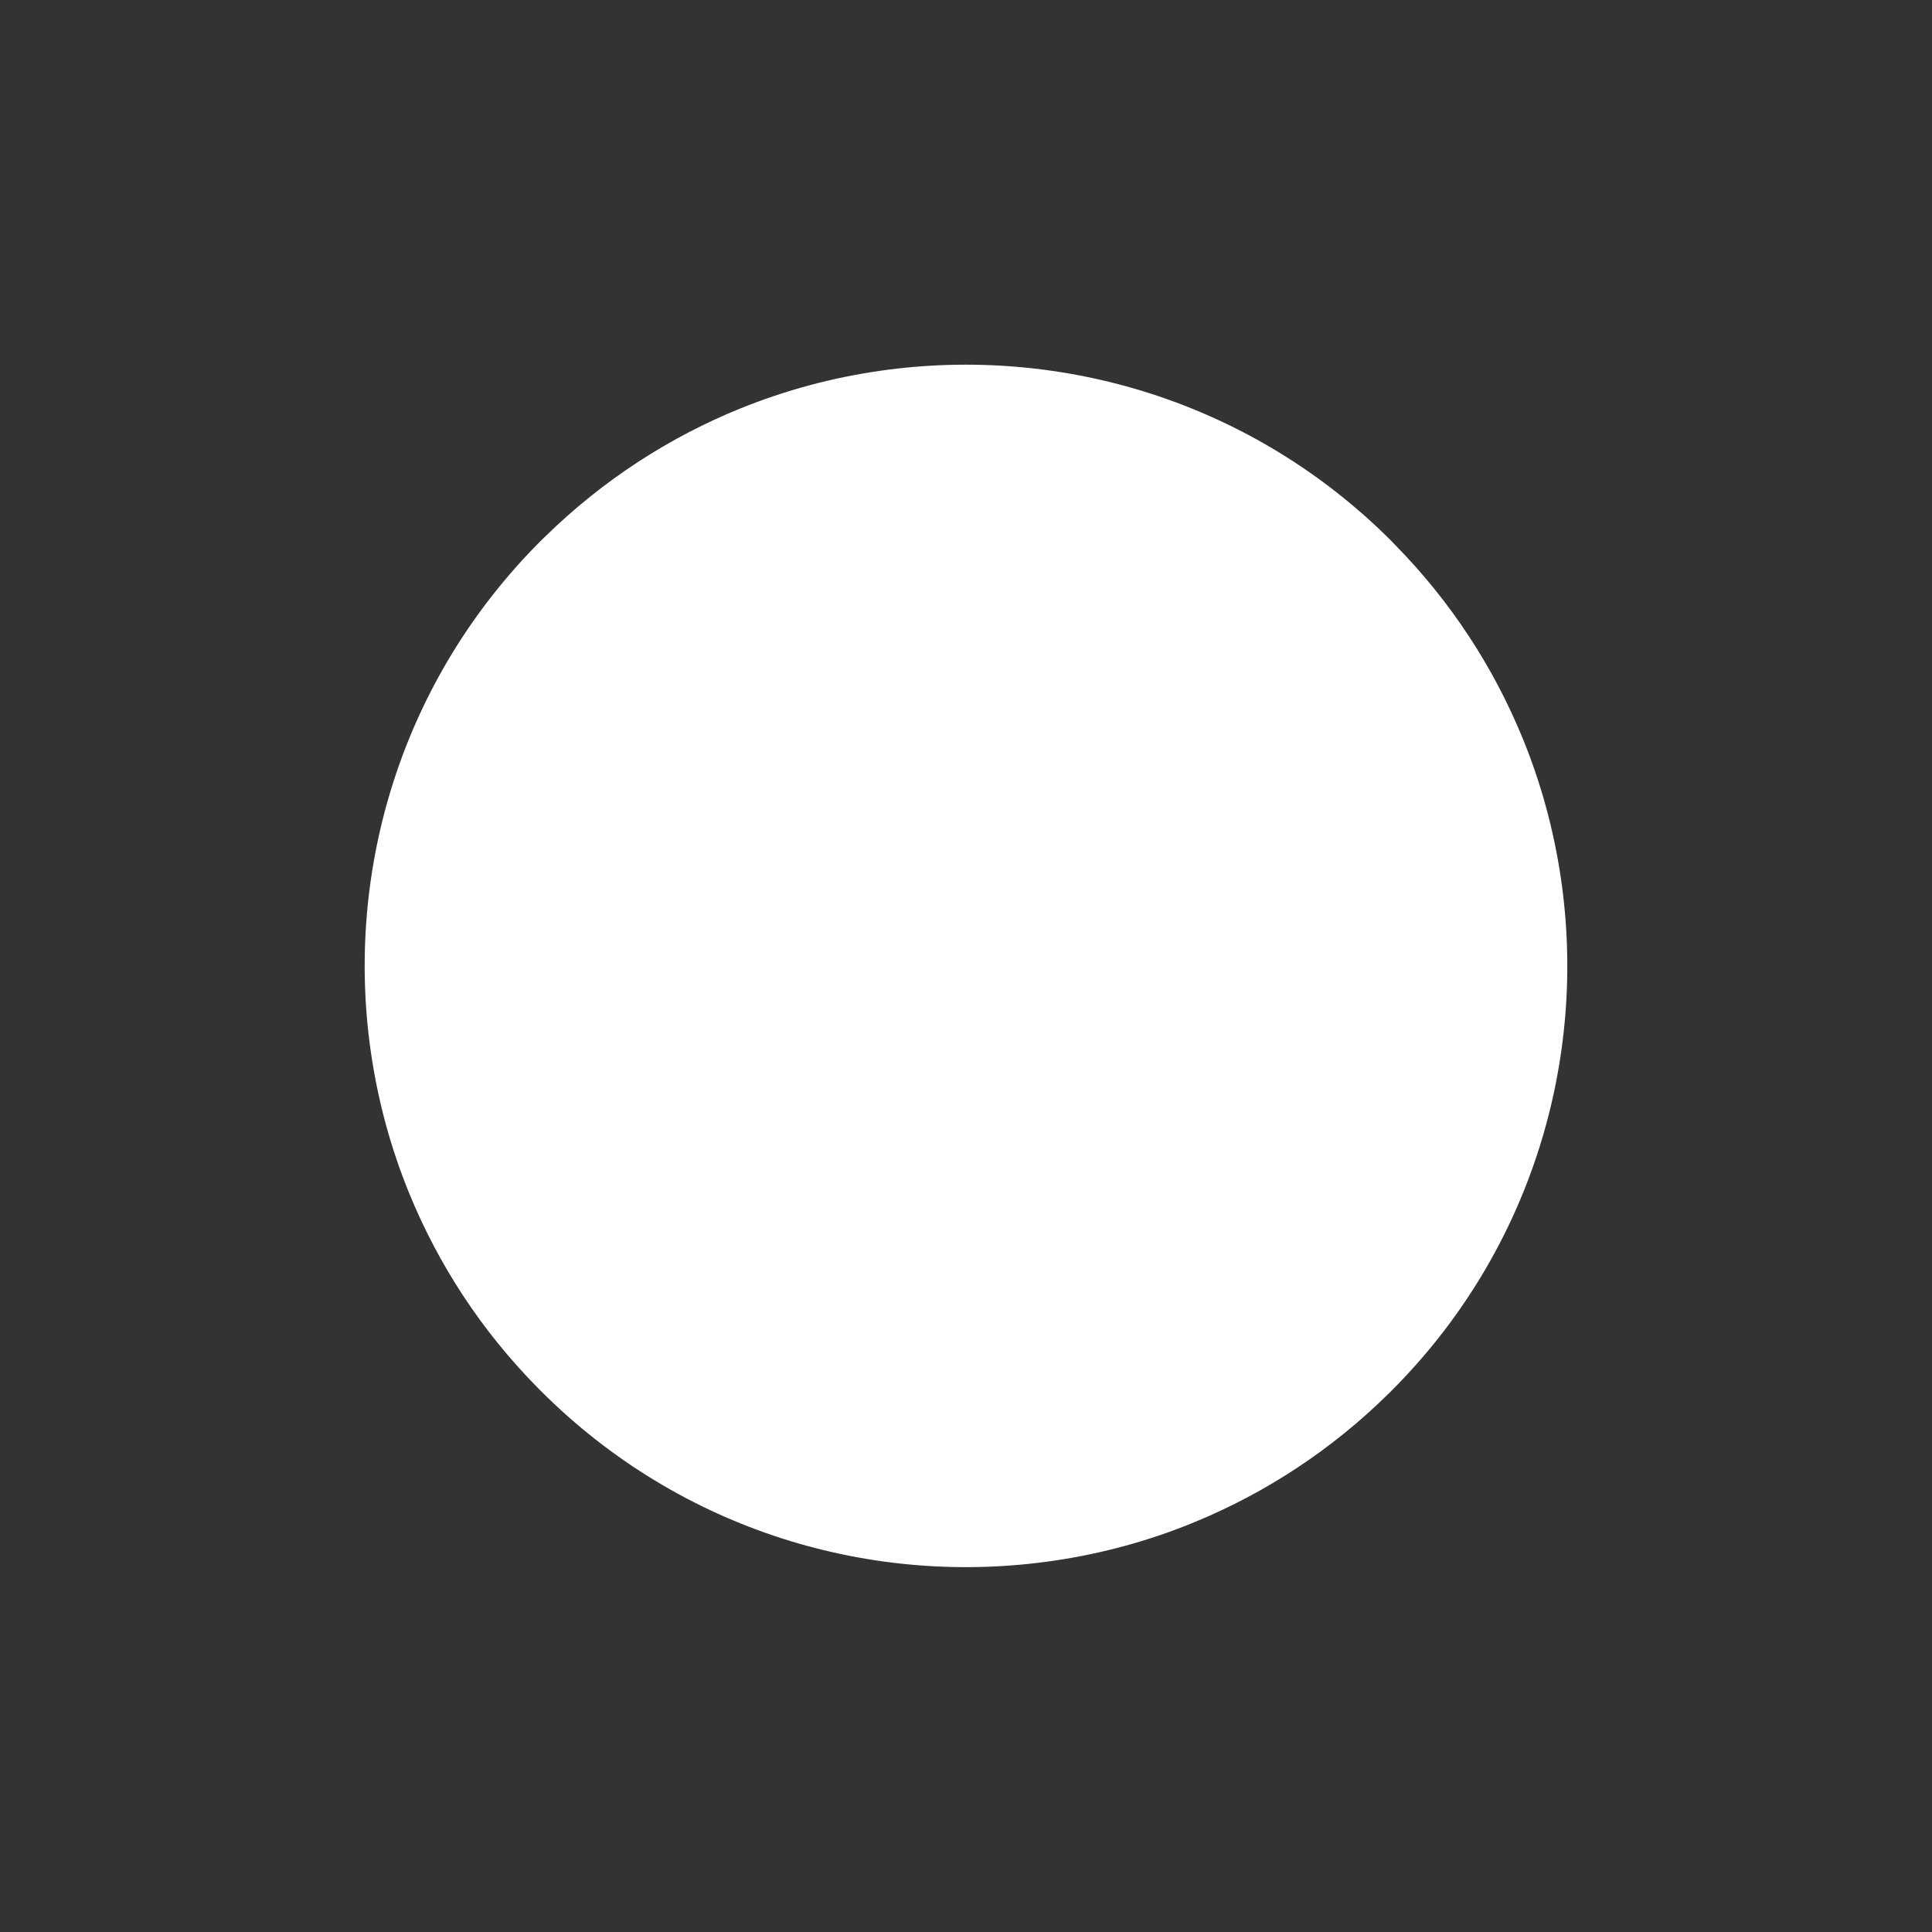 <?xml version="1.0" encoding="utf-8"?>
<!-- Generator: Adobe Illustrator 28.1.0, SVG Export Plug-In . SVG Version: 6.00 Build 0)  -->
<svg xmlns="http://www.w3.org/2000/svg" xmlns:xlink="http://www.w3.org/1999/xlink" version="1.1" id="Vrstva_1" x="0px" y="0px" viewBox="0 0 1200 1200" style="enable-background:new 0 0 1200 1200;" xml:space="preserve" width="1200" height="1200">
<rect x="0" y="0" width="1200" height="1200" fill="#333333" stroke="none"/>
<style type="text/css">
	.st0{fill:#FFFFFF;}
	.st1{display:none;opacity:0.21;fill:url(#SVGID_1_);enable-background:new    ;}
</style>
<g>
	<path class="st0" d="M969.4,544.8c-4.4-29.4-12.2-58.3-23.6-86.1c-17.9-43.8-44.4-84.9-79.6-120.6c-0.7-0.7-1.4-1.4-2.1-2.2   c-86.5-86.5-204.9-121.7-317.4-105.6c-29.5,4.2-58.6,12-86.6,23.3c-44,17.8-85.3,44.3-121.3,79.5c-1,0.9-1.9,1.9-2.9,2.8   c-86.5,86.5-121.7,204.8-105.6,317.2c4.3,30,12.2,59.5,23.8,87.9c18,44.1,44.7,85.4,80.2,121.3c0.6,0.6,1.1,1.1,1.7,1.7   c87,87,206.1,122.1,319.1,105.3c29.8-4.4,59.2-12.4,87.4-24.1c43.8-18.1,84.9-44.8,120.7-80.3c0.3-0.3,0.7-0.6,1-1   C951.1,777.1,986.2,657.8,969.4,544.8z"/>
	
		<radialGradient id="SVGID_1_" cx="522.015" cy="659.988" r="452.39" gradientTransform="matrix(1 0 0 -1 0 1200)" gradientUnits="userSpaceOnUse">
		<stop offset="0" style="stop-color:#FFFFFF"/>
		<stop offset="0.258" style="stop-color:#FDFDFD"/>
		<stop offset="0.396" style="stop-color:#F5F5F5"/>
		<stop offset="0.505" style="stop-color:#E7E7E7"/>
		<stop offset="0.599" style="stop-color:#D4D4D4"/>
		<stop offset="0.683" style="stop-color:#BBBBBB"/>
		<stop offset="0.761" style="stop-color:#9C9C9C"/>
		<stop offset="0.833" style="stop-color:#787878"/>
		<stop offset="0.901" style="stop-color:#4D4D4D"/>
		<stop offset="0.964" style="stop-color:#1F1F1F"/>
		<stop offset="1" style="stop-color:#000000"/>
	</radialGradient>
	<circle class="st1" cx="600" cy="600" r="373.5"/>
</g>
</svg>
